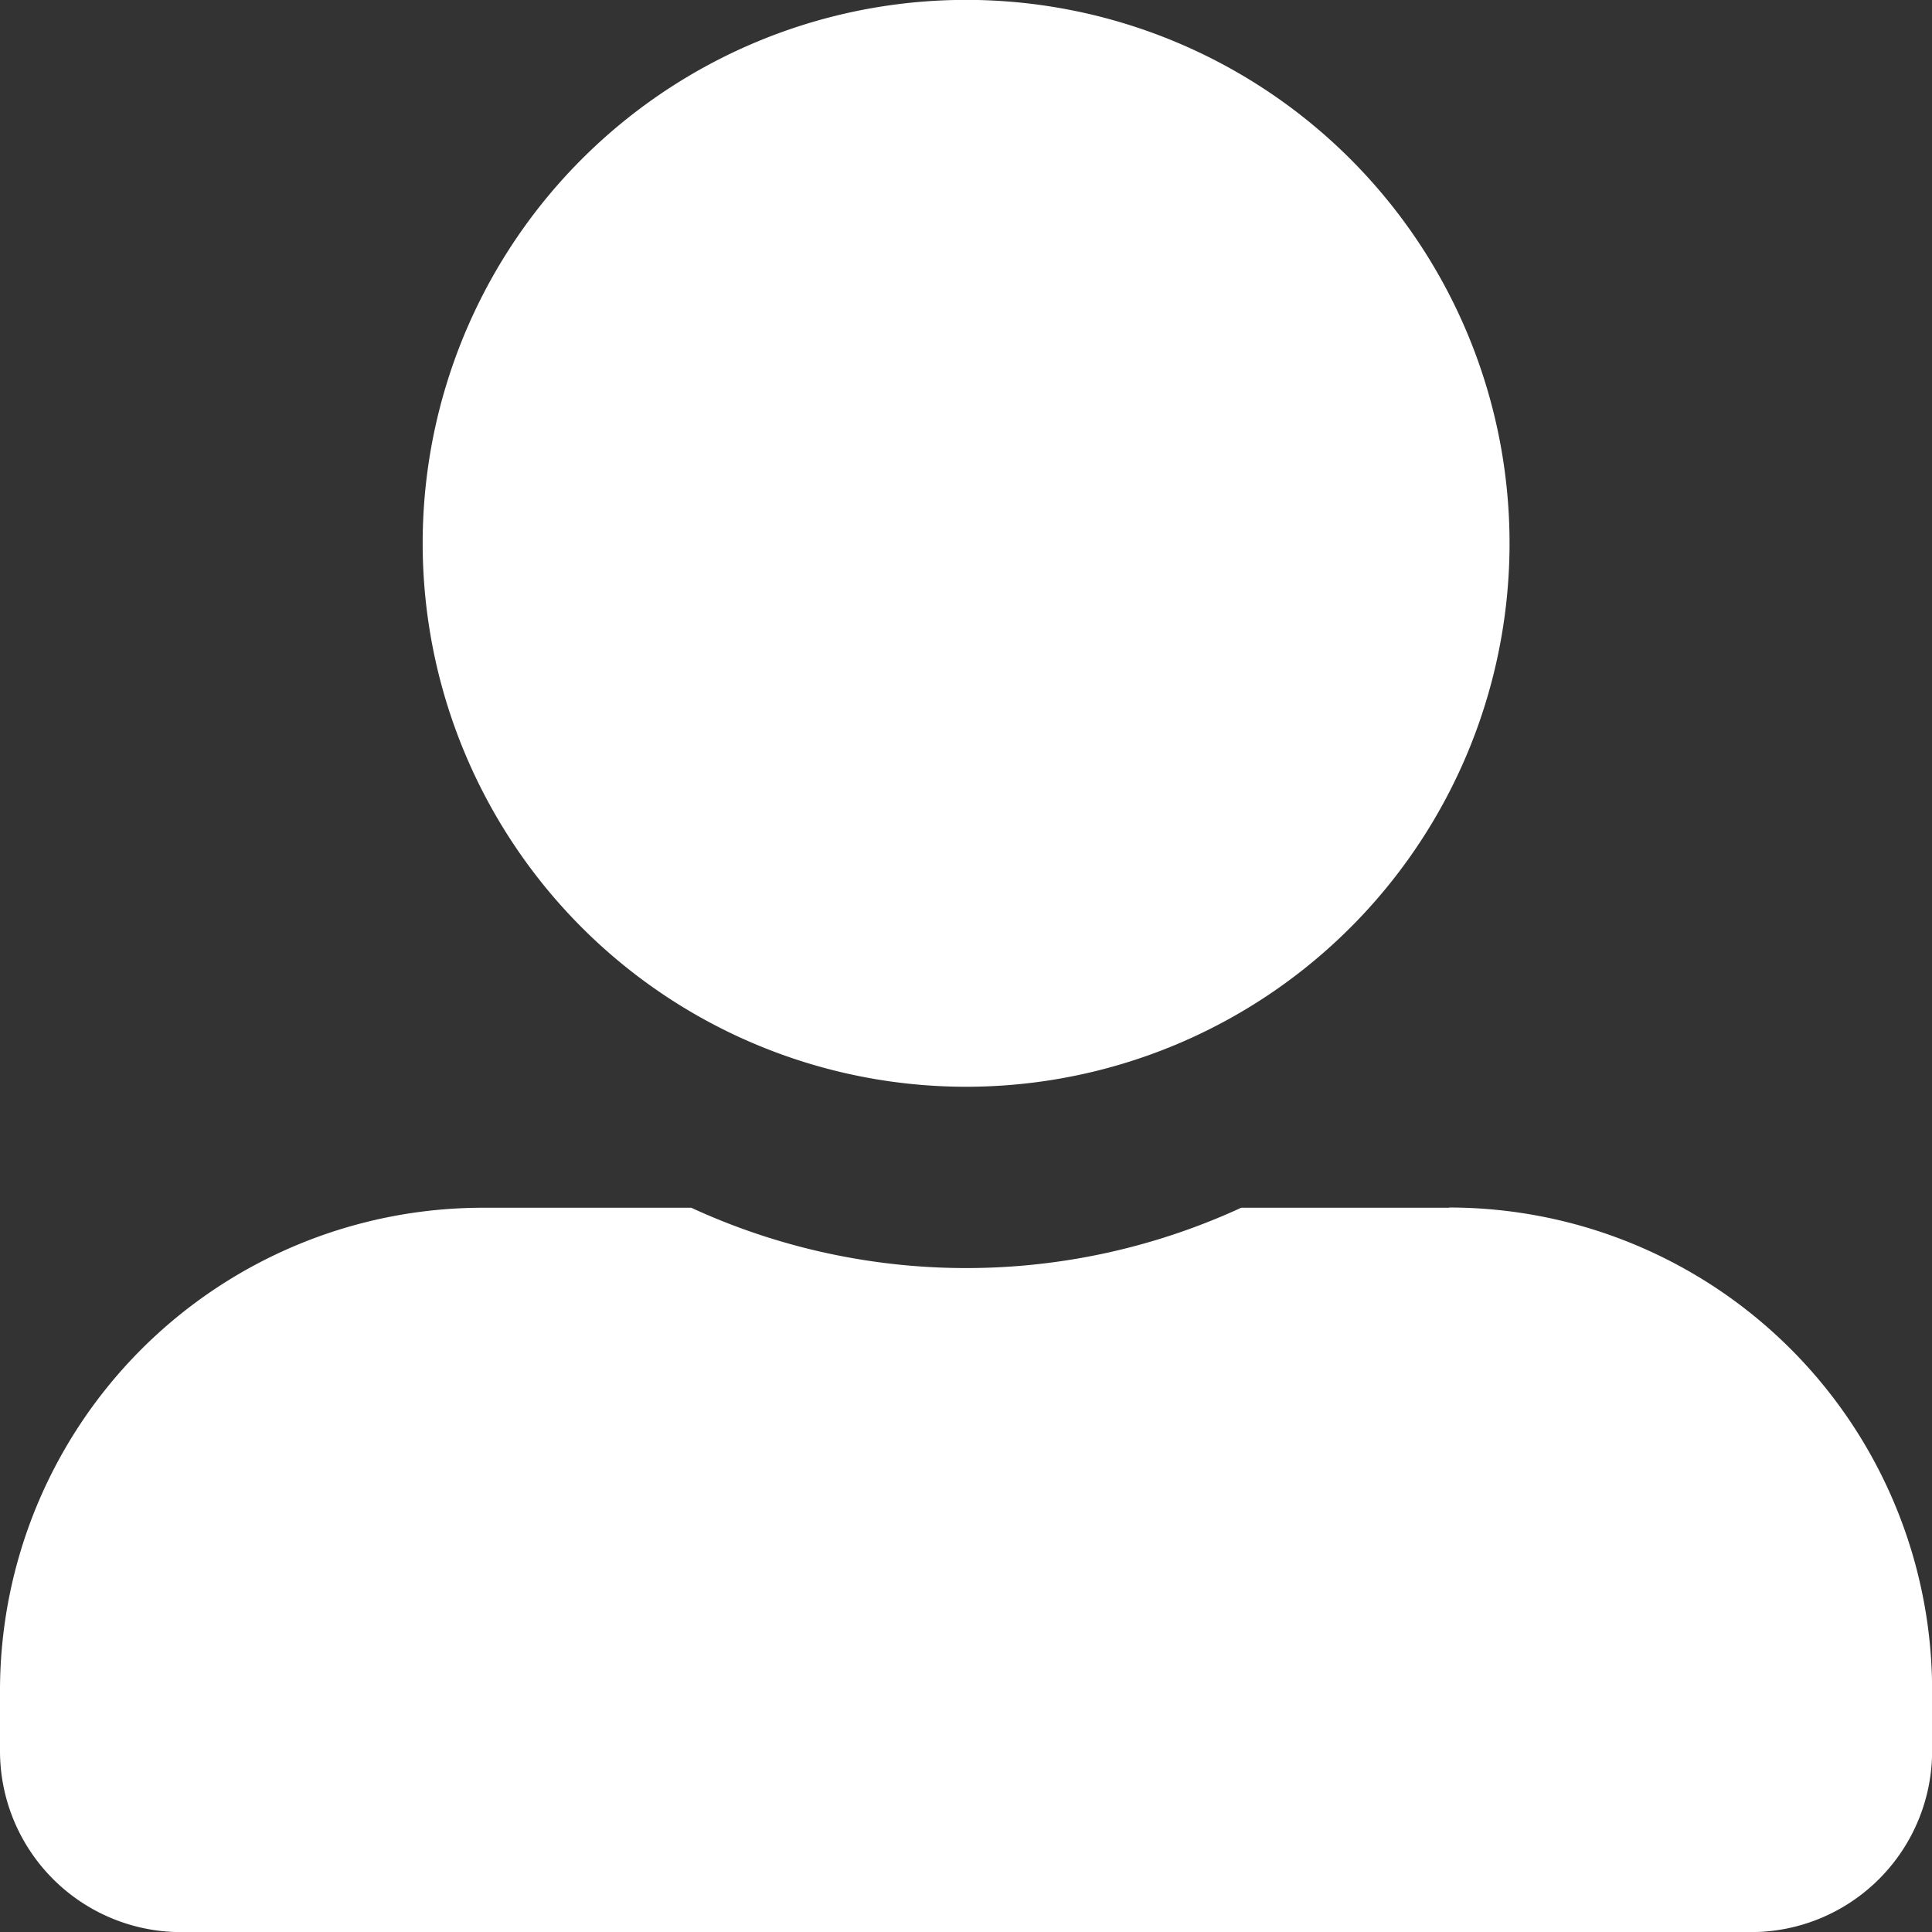 <svg xmlns="http://www.w3.org/2000/svg" width="17.566" height="17.566" viewBox="0 0 17.566 17.566">
  <rect x="0" y="0" width="17.566" height="17.566" fill="#333333" stroke="none"/>
  <path id="Icon_awesome-user-alt" data-name="Icon awesome-user-alt" d="M8.783,9.881A4.941,4.941,0,1,0,3.843,4.941,4.942,4.942,0,0,0,8.783,9.881Zm4.392,1.1h-1.89a5.972,5.972,0,0,1-5,0H4.392A4.391,4.391,0,0,0,0,15.371v.549a1.647,1.647,0,0,0,1.647,1.647H15.92a1.647,1.647,0,0,0,1.647-1.647v-.549A4.391,4.391,0,0,0,13.175,10.979Z" fill="#fff"/>
</svg>
